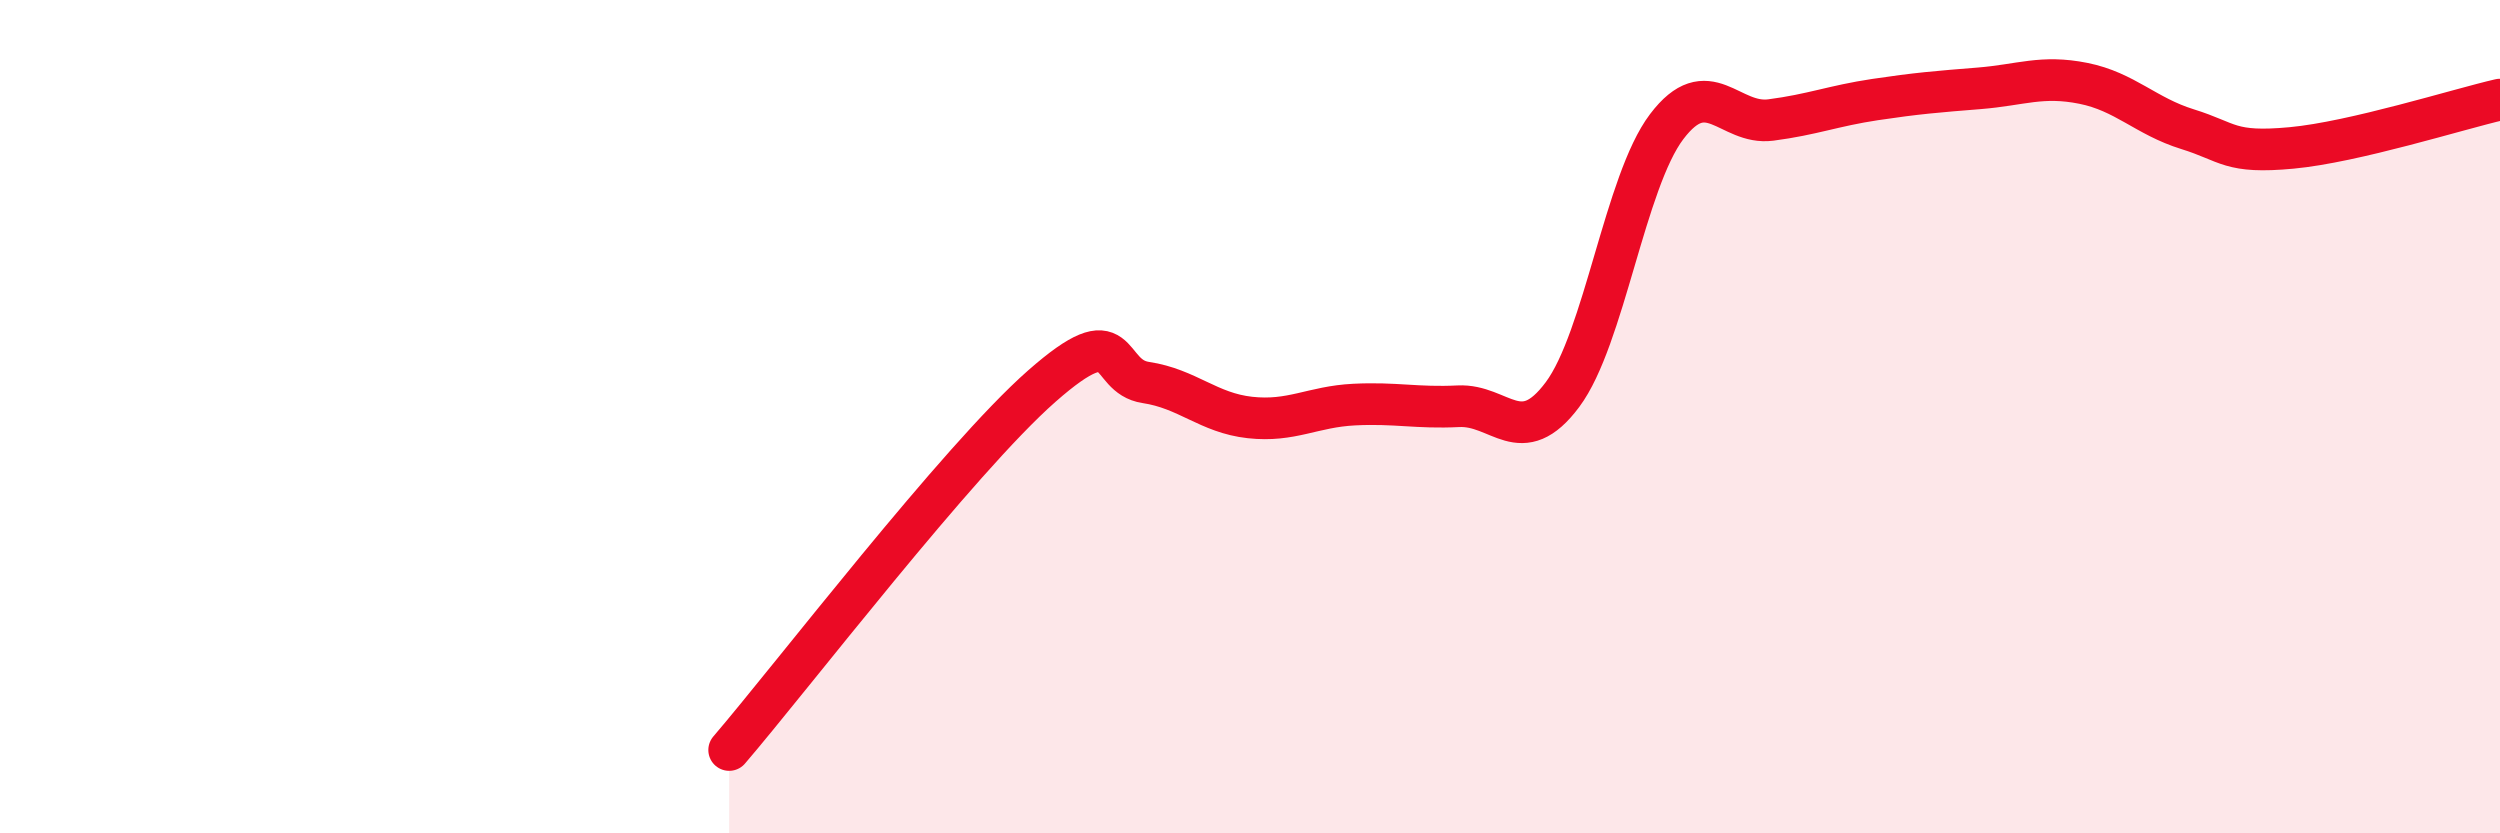 
    <svg width="60" height="20" viewBox="0 0 60 20" xmlns="http://www.w3.org/2000/svg">
      <path
        d="M 17.5,18 C 19,16.25 23,11.03 25,9.27 C 27,7.51 26.5,9.03 27.5,9.18 C 28.5,9.33 29,9.91 30,10.02 C 31,10.13 31.5,9.76 32.5,9.71 C 33.5,9.66 34,9.8 35,9.75 C 36,9.7 36.5,10.81 37.5,9.47 C 38.5,8.13 39,4.36 40,3.04 C 41,1.72 41.5,3.01 42.5,2.88 C 43.5,2.75 44,2.54 45,2.39 C 46,2.24 46.5,2.2 47.5,2.12 C 48.5,2.04 49,1.8 50,2 C 51,2.2 51.5,2.79 52.5,3.1 C 53.5,3.41 53.5,3.69 55,3.55 C 56.5,3.41 59,2.62 60,2.39L60 20L17.5 20Z"
        fill="#EB0A25"
        opacity="0.1"
        stroke-linecap="round"
        stroke-linejoin="round"
      />
      <path
        d="M 17.5,18 C 19,16.25 23,11.03 25,9.27 C 27,7.51 26.5,9.03 27.5,9.18 C 28.5,9.33 29,9.91 30,10.02 C 31,10.13 31.5,9.76 32.5,9.71 C 33.5,9.66 34,9.8 35,9.75 C 36,9.7 36.5,10.81 37.5,9.47 C 38.5,8.13 39,4.36 40,3.04 C 41,1.72 41.5,3.01 42.5,2.88 C 43.5,2.75 44,2.54 45,2.39 C 46,2.24 46.5,2.2 47.5,2.12 C 48.5,2.04 49,1.8 50,2 C 51,2.2 51.5,2.79 52.5,3.1 C 53.5,3.41 53.5,3.69 55,3.55 C 56.5,3.41 59,2.62 60,2.39"
        stroke="#EB0A25"
        stroke-width="1"
        fill="none"
        stroke-linecap="round"
        stroke-linejoin="round"
      />
    </svg>
  